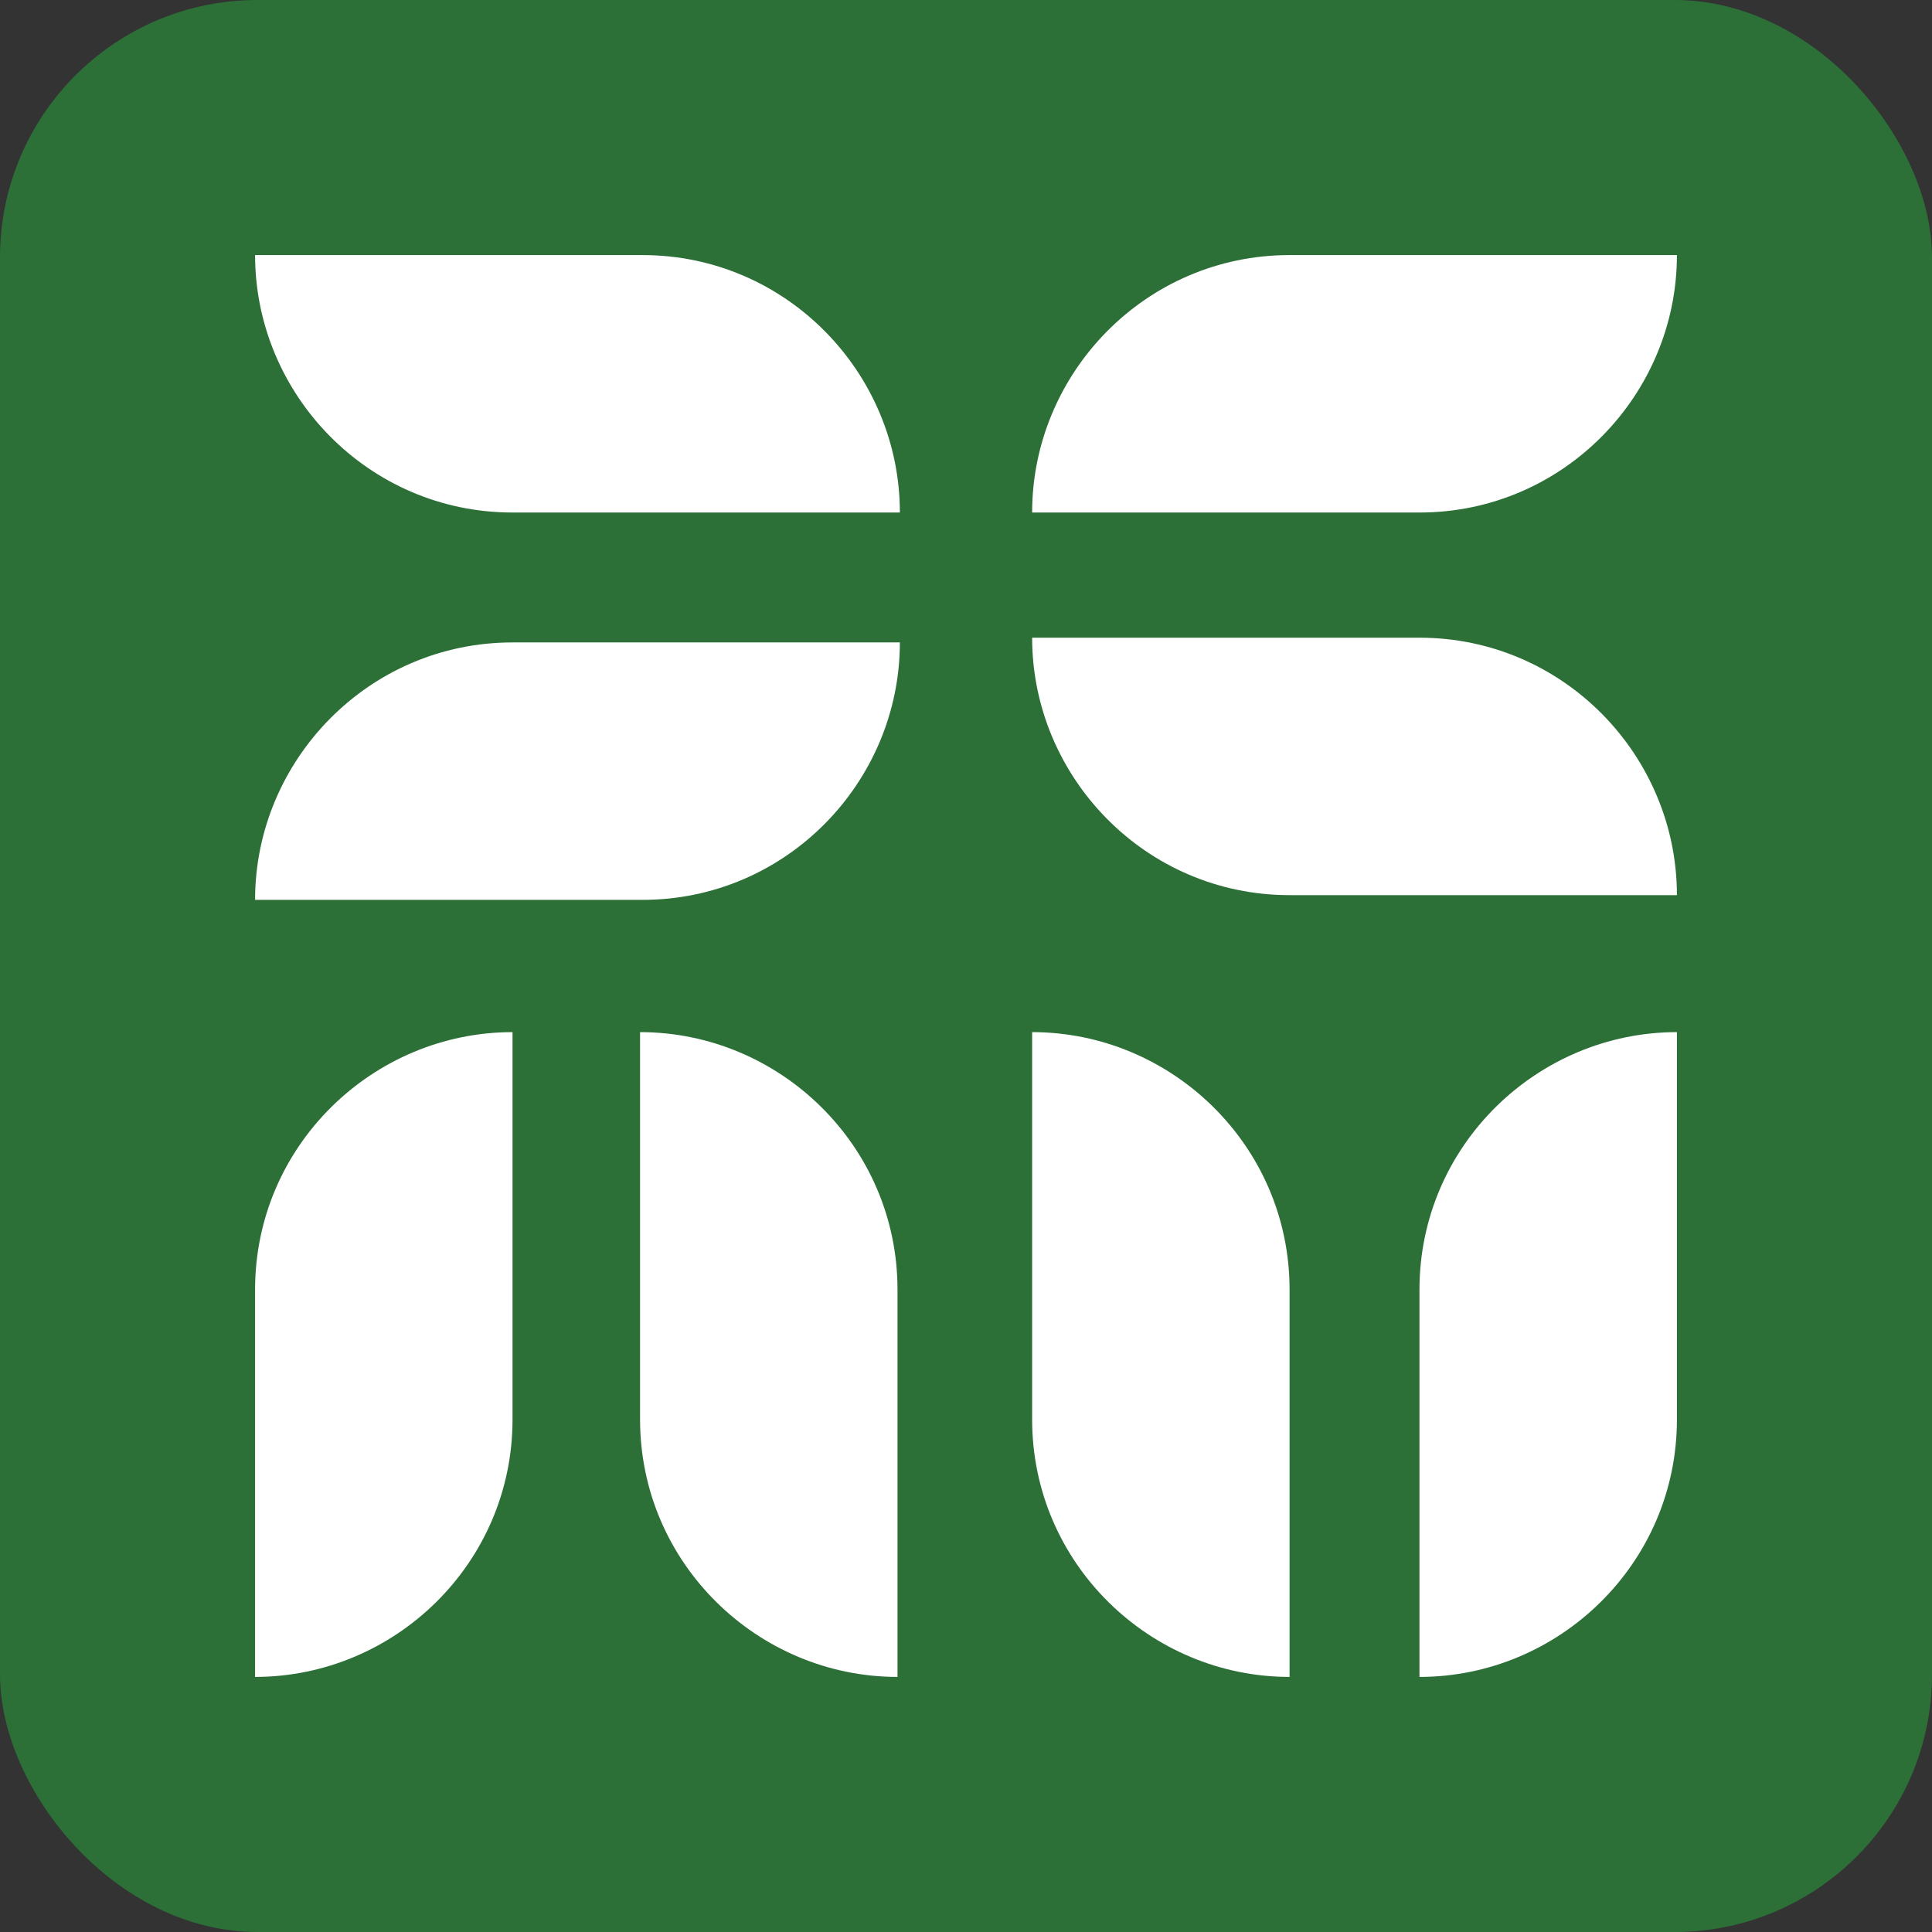 <?xml version="1.0" encoding="UTF-8"?> <svg xmlns="http://www.w3.org/2000/svg" version="1.1" viewBox="0 0 81.8 81.8"><rect x="0" y="0" width="81.8" height="81.8" fill="#333333" stroke="none"/><defs><style> .cls-1 { fill: #fff; } .cls-2 { fill: #2c7038; } </style></defs><g><g id="_Слой_1" data-name="Слой_1"><rect class="cls-2" width="81.8" height="81.8" rx="10.9" ry="10.9"></rect><g><path class="cls-1" d="M43.7,27h16.4c6.1,0,10.9,5,10.9,10.9h-16.4c-6.1,0-10.9-5-10.9-10.9h0Z"></path><g><path class="cls-1" d="M38.1,21.7h-16.4c-6.1,0-10.9-5-10.9-10.9h16.4c6.1,0,10.9,5,10.9,10.9h0Z"></path><path class="cls-1" d="M38.1,27.2h-16.4c-6.1,0-10.9,5-10.9,10.9h16.4c6.1,0,10.9-5,10.9-10.9h0Z"></path><path class="cls-1" d="M43.7,21.7h16.4c6.1,0,10.9-5,10.9-10.9h-16.4c-6.1,0-10.9,5-10.9,10.9h0Z"></path><path class="cls-1" d="M27.1,43.7v16.4c0,6.1,5,10.9,10.9,10.9h0v-16.4c0-6.1-5-10.9-10.9-10.9h0Z"></path><path class="cls-1" d="M21.7,43.7v16.4c0,6.1-5,10.9-10.9,10.9h0v-16.4c0-6.1,5-10.9,10.9-10.9h0Z"></path><path class="cls-1" d="M60.1,71v-16.4c0-6.1,5-10.9,10.9-10.9h0v16.4c0,6.1-5,10.9-10.9,10.9h0Z"></path><path class="cls-1" d="M54.6,71v-16.4c0-6.1-5-10.9-10.9-10.9h0v16.4c0,6.1,5,10.9,10.9,10.9h0Z"></path></g></g></g></g></svg> 